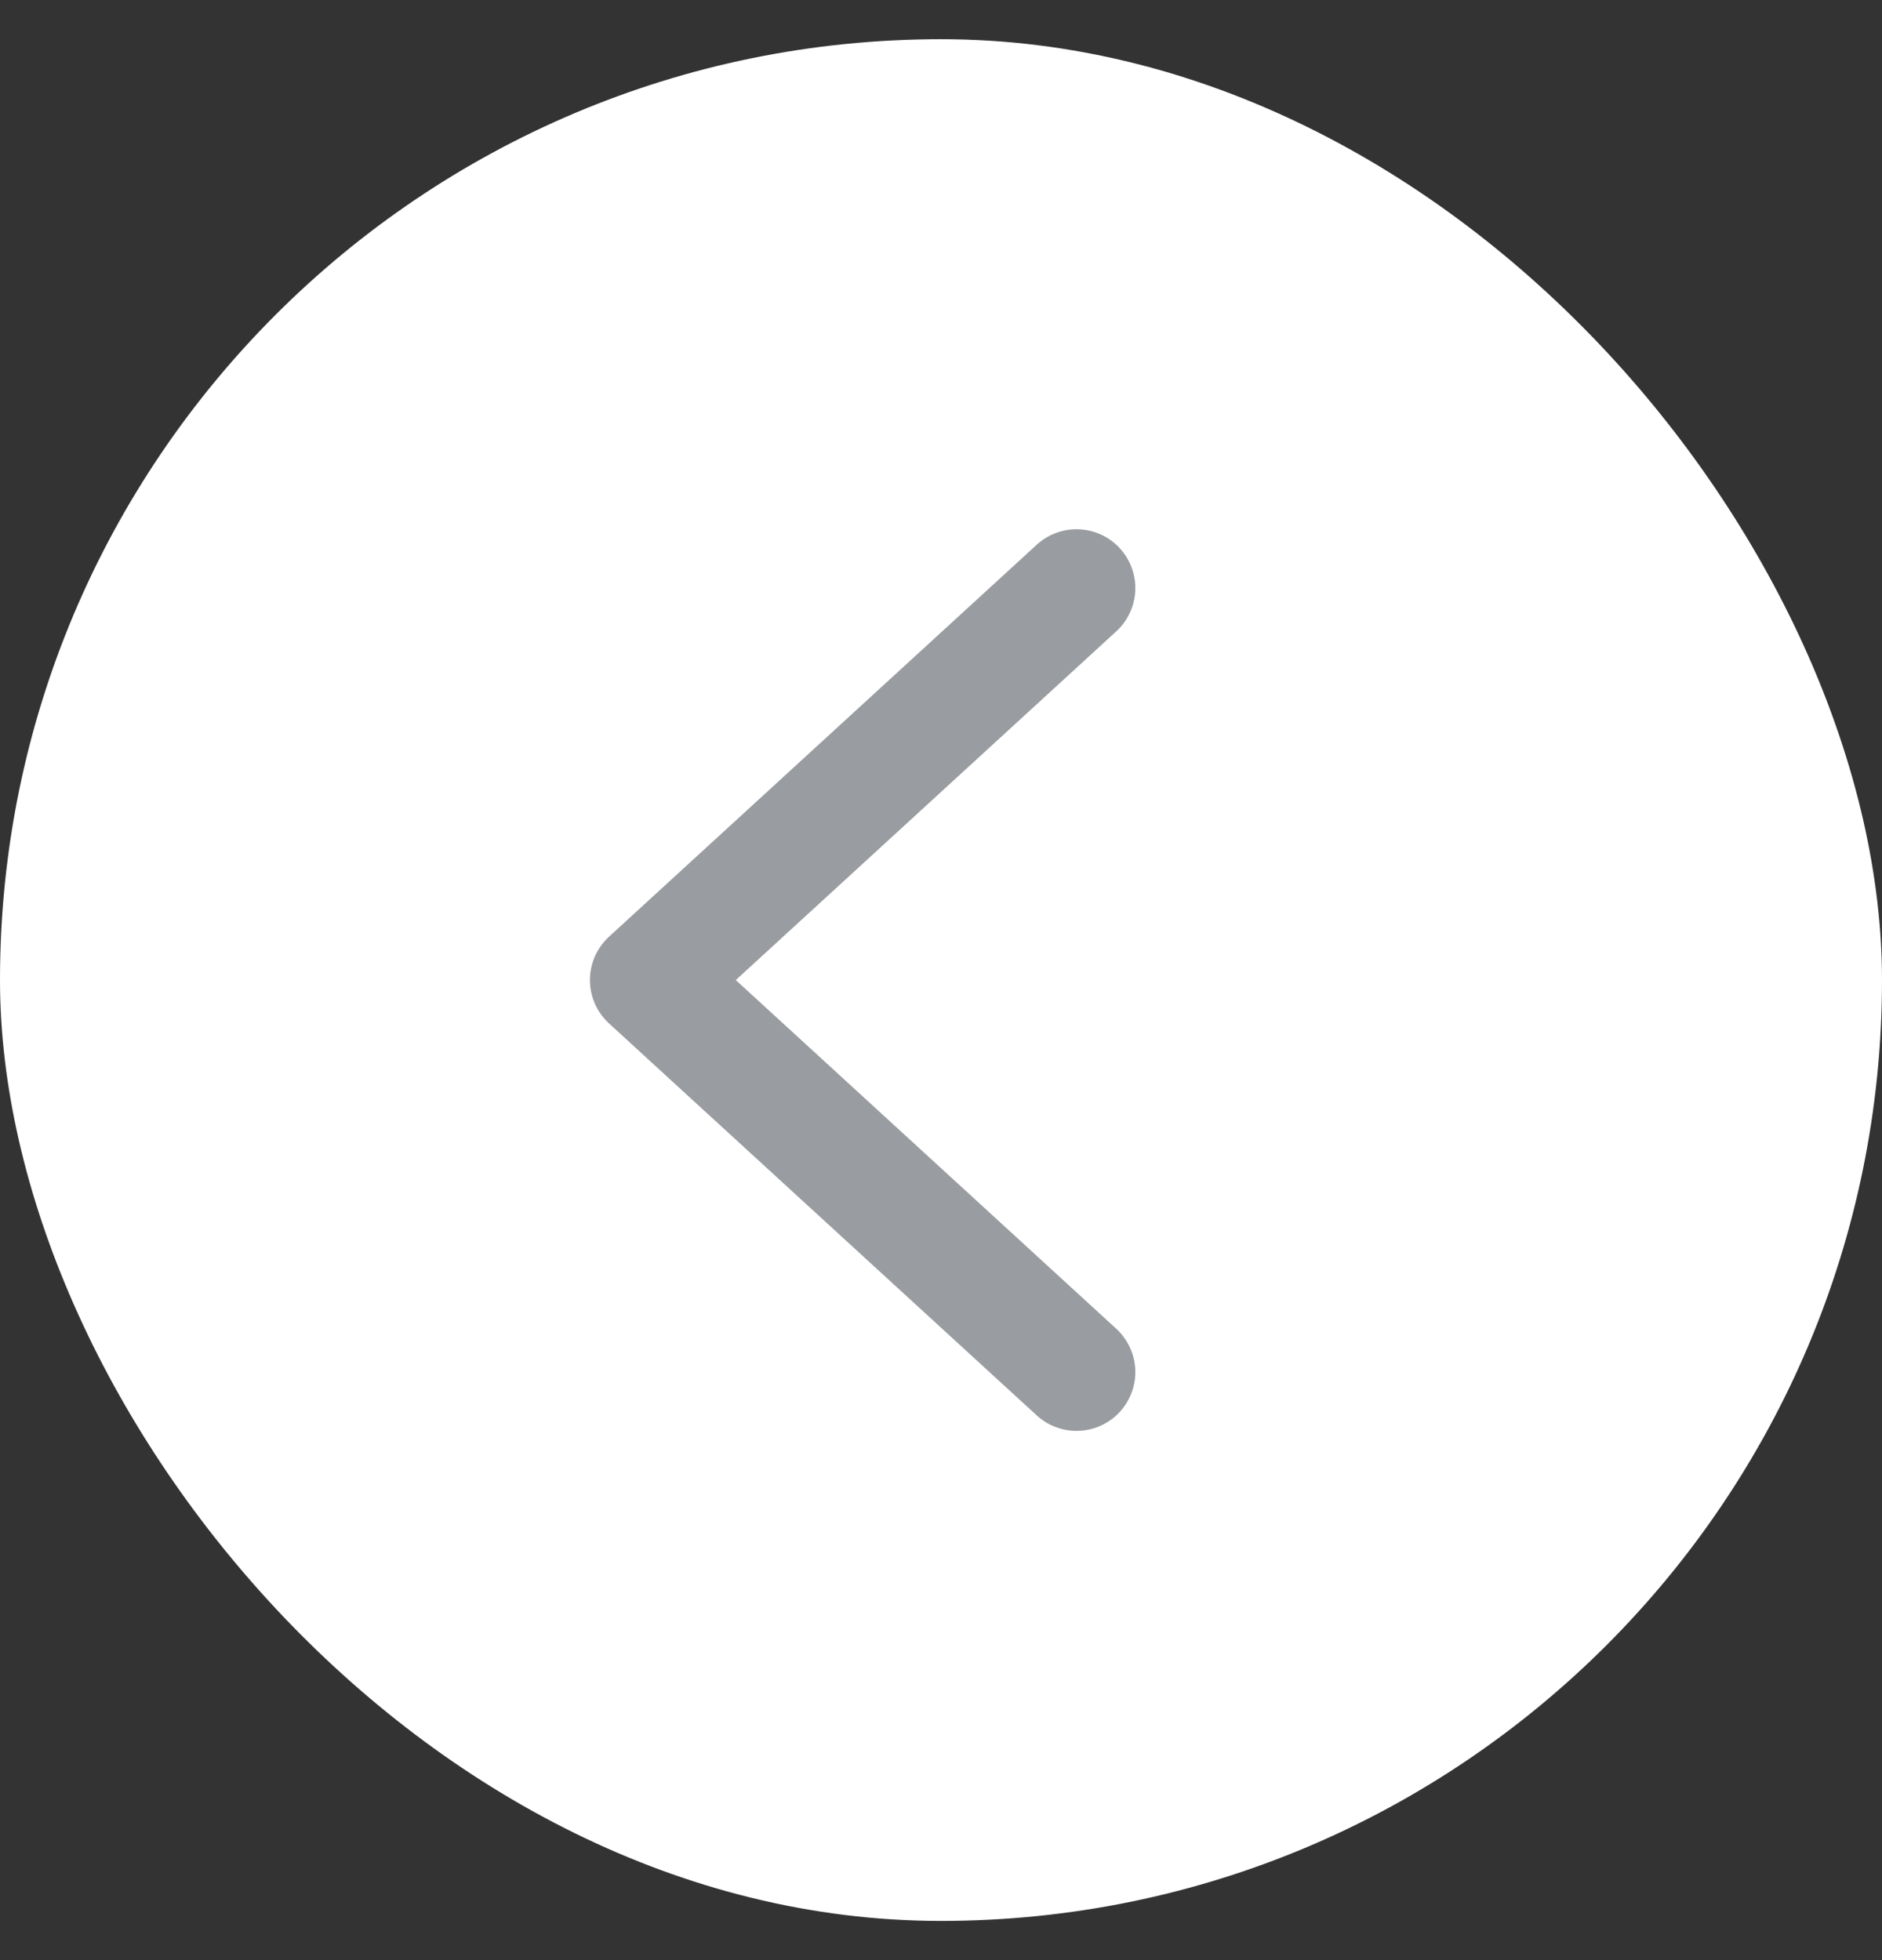 
<svg width="24" height="25" viewBox="0 0 24 25" fill="none" xmlns="http://www.w3.org/2000/svg">
<rect x="0" y="0" width="24" height="25" fill="#333333" stroke="none"/>
<rect y="0.5" width="24" height="24" rx="12" fill="white"/>
<path d="M13.728 17.5L8.273 12.5L13.728 7.5" stroke="#999CA0" stroke-width="1.5" stroke-linecap="round" stroke-linejoin="round"/>
</svg>
